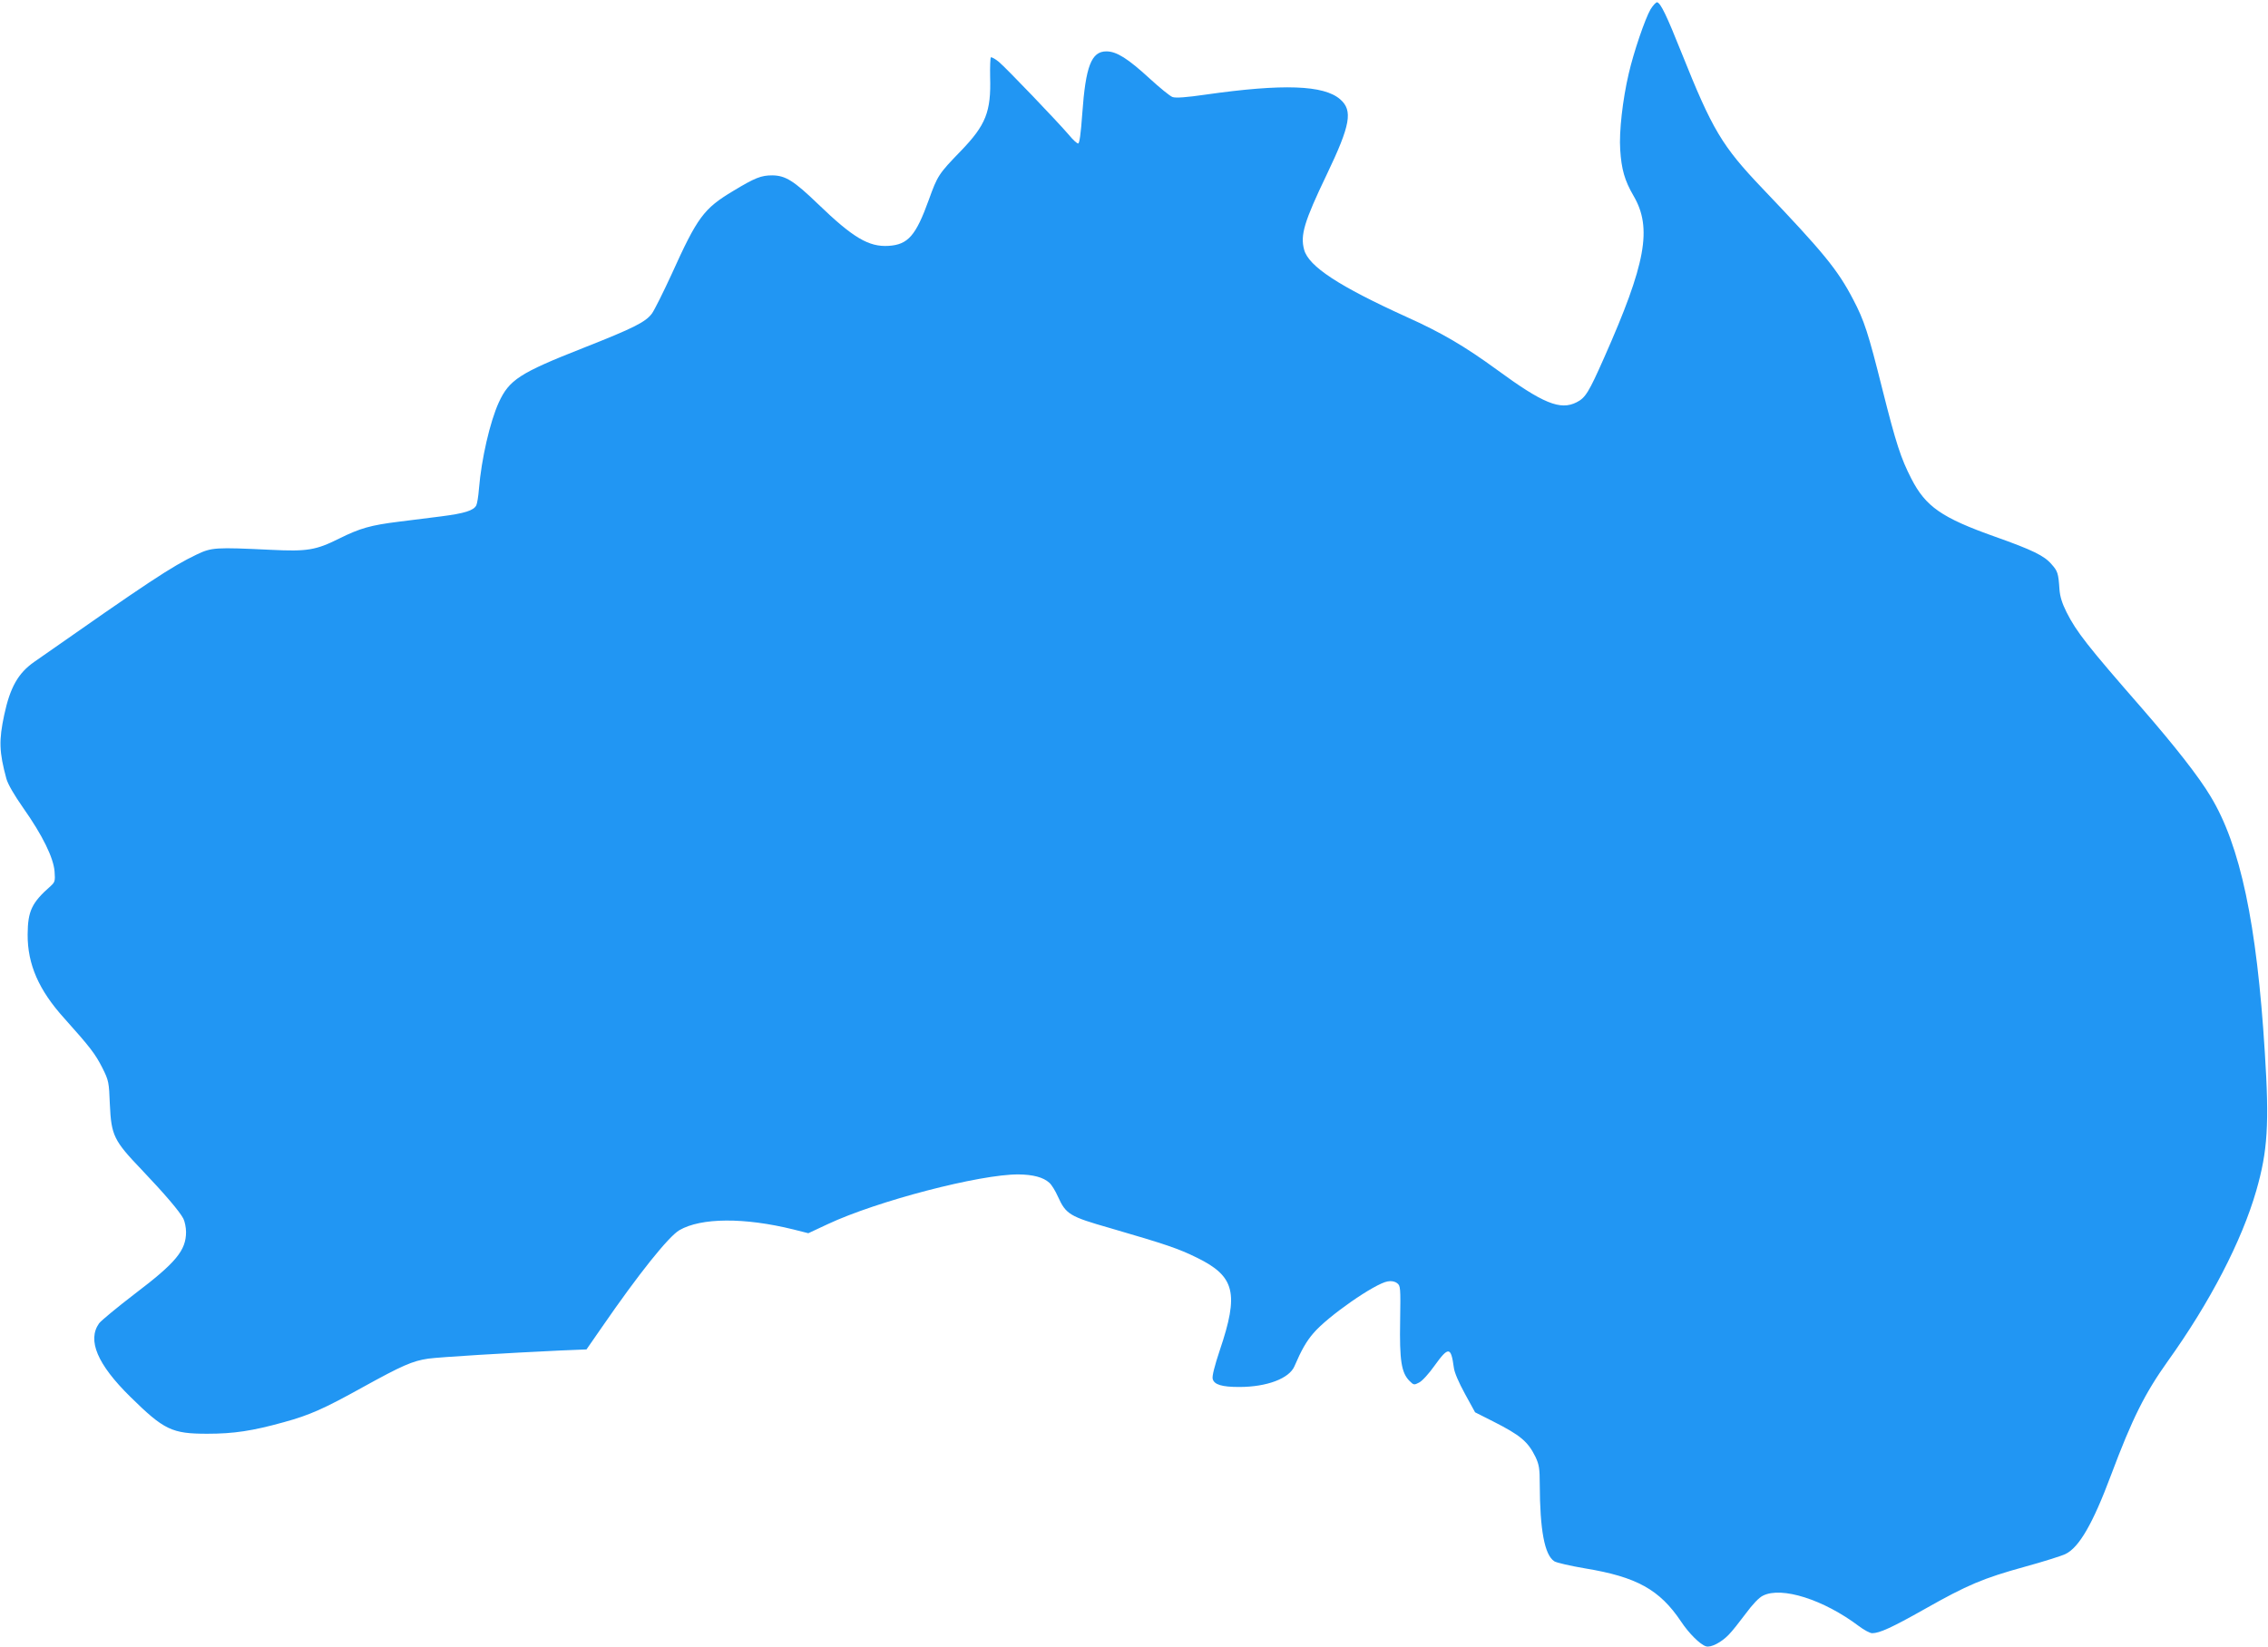 <?xml version="1.0" standalone="no"?>
<!DOCTYPE svg PUBLIC "-//W3C//DTD SVG 20010904//EN"
 "http://www.w3.org/TR/2001/REC-SVG-20010904/DTD/svg10.dtd">
<svg version="1.0" xmlns="http://www.w3.org/2000/svg"
 width="1280pt" height="930pt" viewBox="0 0 1280 930"
 preserveAspectRatio="xMidYMid meet">
<g transform="translate(0,930) scale(0.1,-0.1)"
fill="#2196f3" stroke="none">
<path d="M9315 9247 c-31 -54 -95 -241 -123 -363 -34 -145 -55 -328 -48 -429
7 -111 25 -174 75 -260 107 -182 70 -383 -166 -915 -86 -194 -105 -226 -155
-251 -92 -47 -190 -7 -453 186 -177 129 -309 207 -505 295 -383 174 -555 286
-580 381 -22 82 0 157 128 424 134 280 148 361 76 424 -92 81 -323 89 -759 27
-110 -16 -168 -20 -187 -14 -15 5 -73 53 -130 105 -122 112 -186 153 -244 153
-85 0 -117 -85 -136 -352 -8 -114 -16 -168 -23 -168 -7 0 -30 21 -52 48 -66
77 -355 379 -396 413 -21 17 -41 28 -45 25 -3 -4 -5 -53 -4 -109 6 -198 -24
-273 -166 -420 -125 -129 -131 -139 -180 -275 -73 -202 -117 -253 -227 -260
-112 -7 -201 46 -398 236 -137 132 -184 161 -258 162 -63 0 -97 -13 -221 -88
-167 -100 -202 -148 -348 -471 -46 -100 -96 -200 -110 -220 -36 -49 -101 -82
-390 -196 -358 -141 -416 -179 -475 -307 -50 -110 -98 -319 -112 -488 -3 -41
-10 -83 -15 -93 -15 -29 -65 -45 -197 -62 -66 -8 -174 -22 -239 -30 -161 -20
-220 -37 -337 -95 -132 -66 -181 -74 -385 -64 -316 15 -335 14 -421 -27 -142
-68 -267 -151 -915 -605 -92 -64 -137 -145 -170 -299 -31 -145 -29 -210 12
-361 9 -32 44 -92 95 -165 108 -153 171 -281 177 -359 4 -53 2 -60 -22 -82
-107 -94 -129 -141 -130 -273 -1 -169 63 -315 207 -474 146 -163 175 -201 215
-280 36 -72 37 -80 42 -206 8 -175 22 -204 179 -368 132 -139 214 -235 236
-277 8 -16 15 -50 15 -75 0 -104 -57 -173 -289 -349 -99 -76 -190 -151 -202
-167 -67 -95 -10 -231 176 -414 191 -188 235 -209 435 -209 149 0 255 16 431
65 147 40 229 77 447 198 221 122 280 148 369 161 66 9 446 32 746 46 l147 6
86 124 c208 302 376 512 438 549 122 71 366 73 645 4 l83 -21 109 51 c279 131
859 282 1077 281 82 -1 140 -16 174 -47 12 -10 34 -45 49 -79 45 -99 66 -112
294 -177 319 -93 384 -115 492 -168 213 -105 236 -200 127 -522 -29 -87 -44
-146 -40 -161 8 -33 52 -46 150 -46 156 0 283 48 312 118 38 89 67 140 106
185 81 96 349 282 420 293 21 4 40 0 53 -10 19 -14 20 -24 17 -214 -4 -222 7
-292 53 -338 23 -23 26 -24 54 -9 17 8 56 51 87 95 79 110 93 108 109 -10 3
-28 28 -85 63 -149 l57 -104 101 -51 c156 -79 197 -114 240 -201 20 -43 24
-65 24 -155 1 -258 27 -398 82 -434 12 -8 91 -26 173 -40 292 -48 422 -120
543 -301 43 -65 107 -129 140 -139 27 -9 87 22 129 66 18 18 60 71 95 118 39
53 76 92 98 102 105 53 342 -22 541 -172 29 -22 63 -40 75 -40 41 0 110 31
296 136 242 137 330 174 565 239 106 29 210 62 230 72 77 37 155 172 258 448
119 317 190 459 319 640 238 332 418 679 500 964 64 223 74 375 48 781 -45
726 -138 1167 -306 1444 -66 111 -202 284 -387 497 -309 354 -370 432 -426
543 -25 50 -37 88 -40 130 -6 90 -10 102 -45 141 -41 48 -107 80 -318 155
-302 107 -392 170 -473 328 -59 115 -86 197 -163 503 -80 320 -103 390 -165
508 -88 169 -167 265 -512 627 -228 239 -283 331 -456 764 -85 213 -118 281
-138 287 -6 2 -23 -16 -38 -40z"/>
</g>
</svg>

